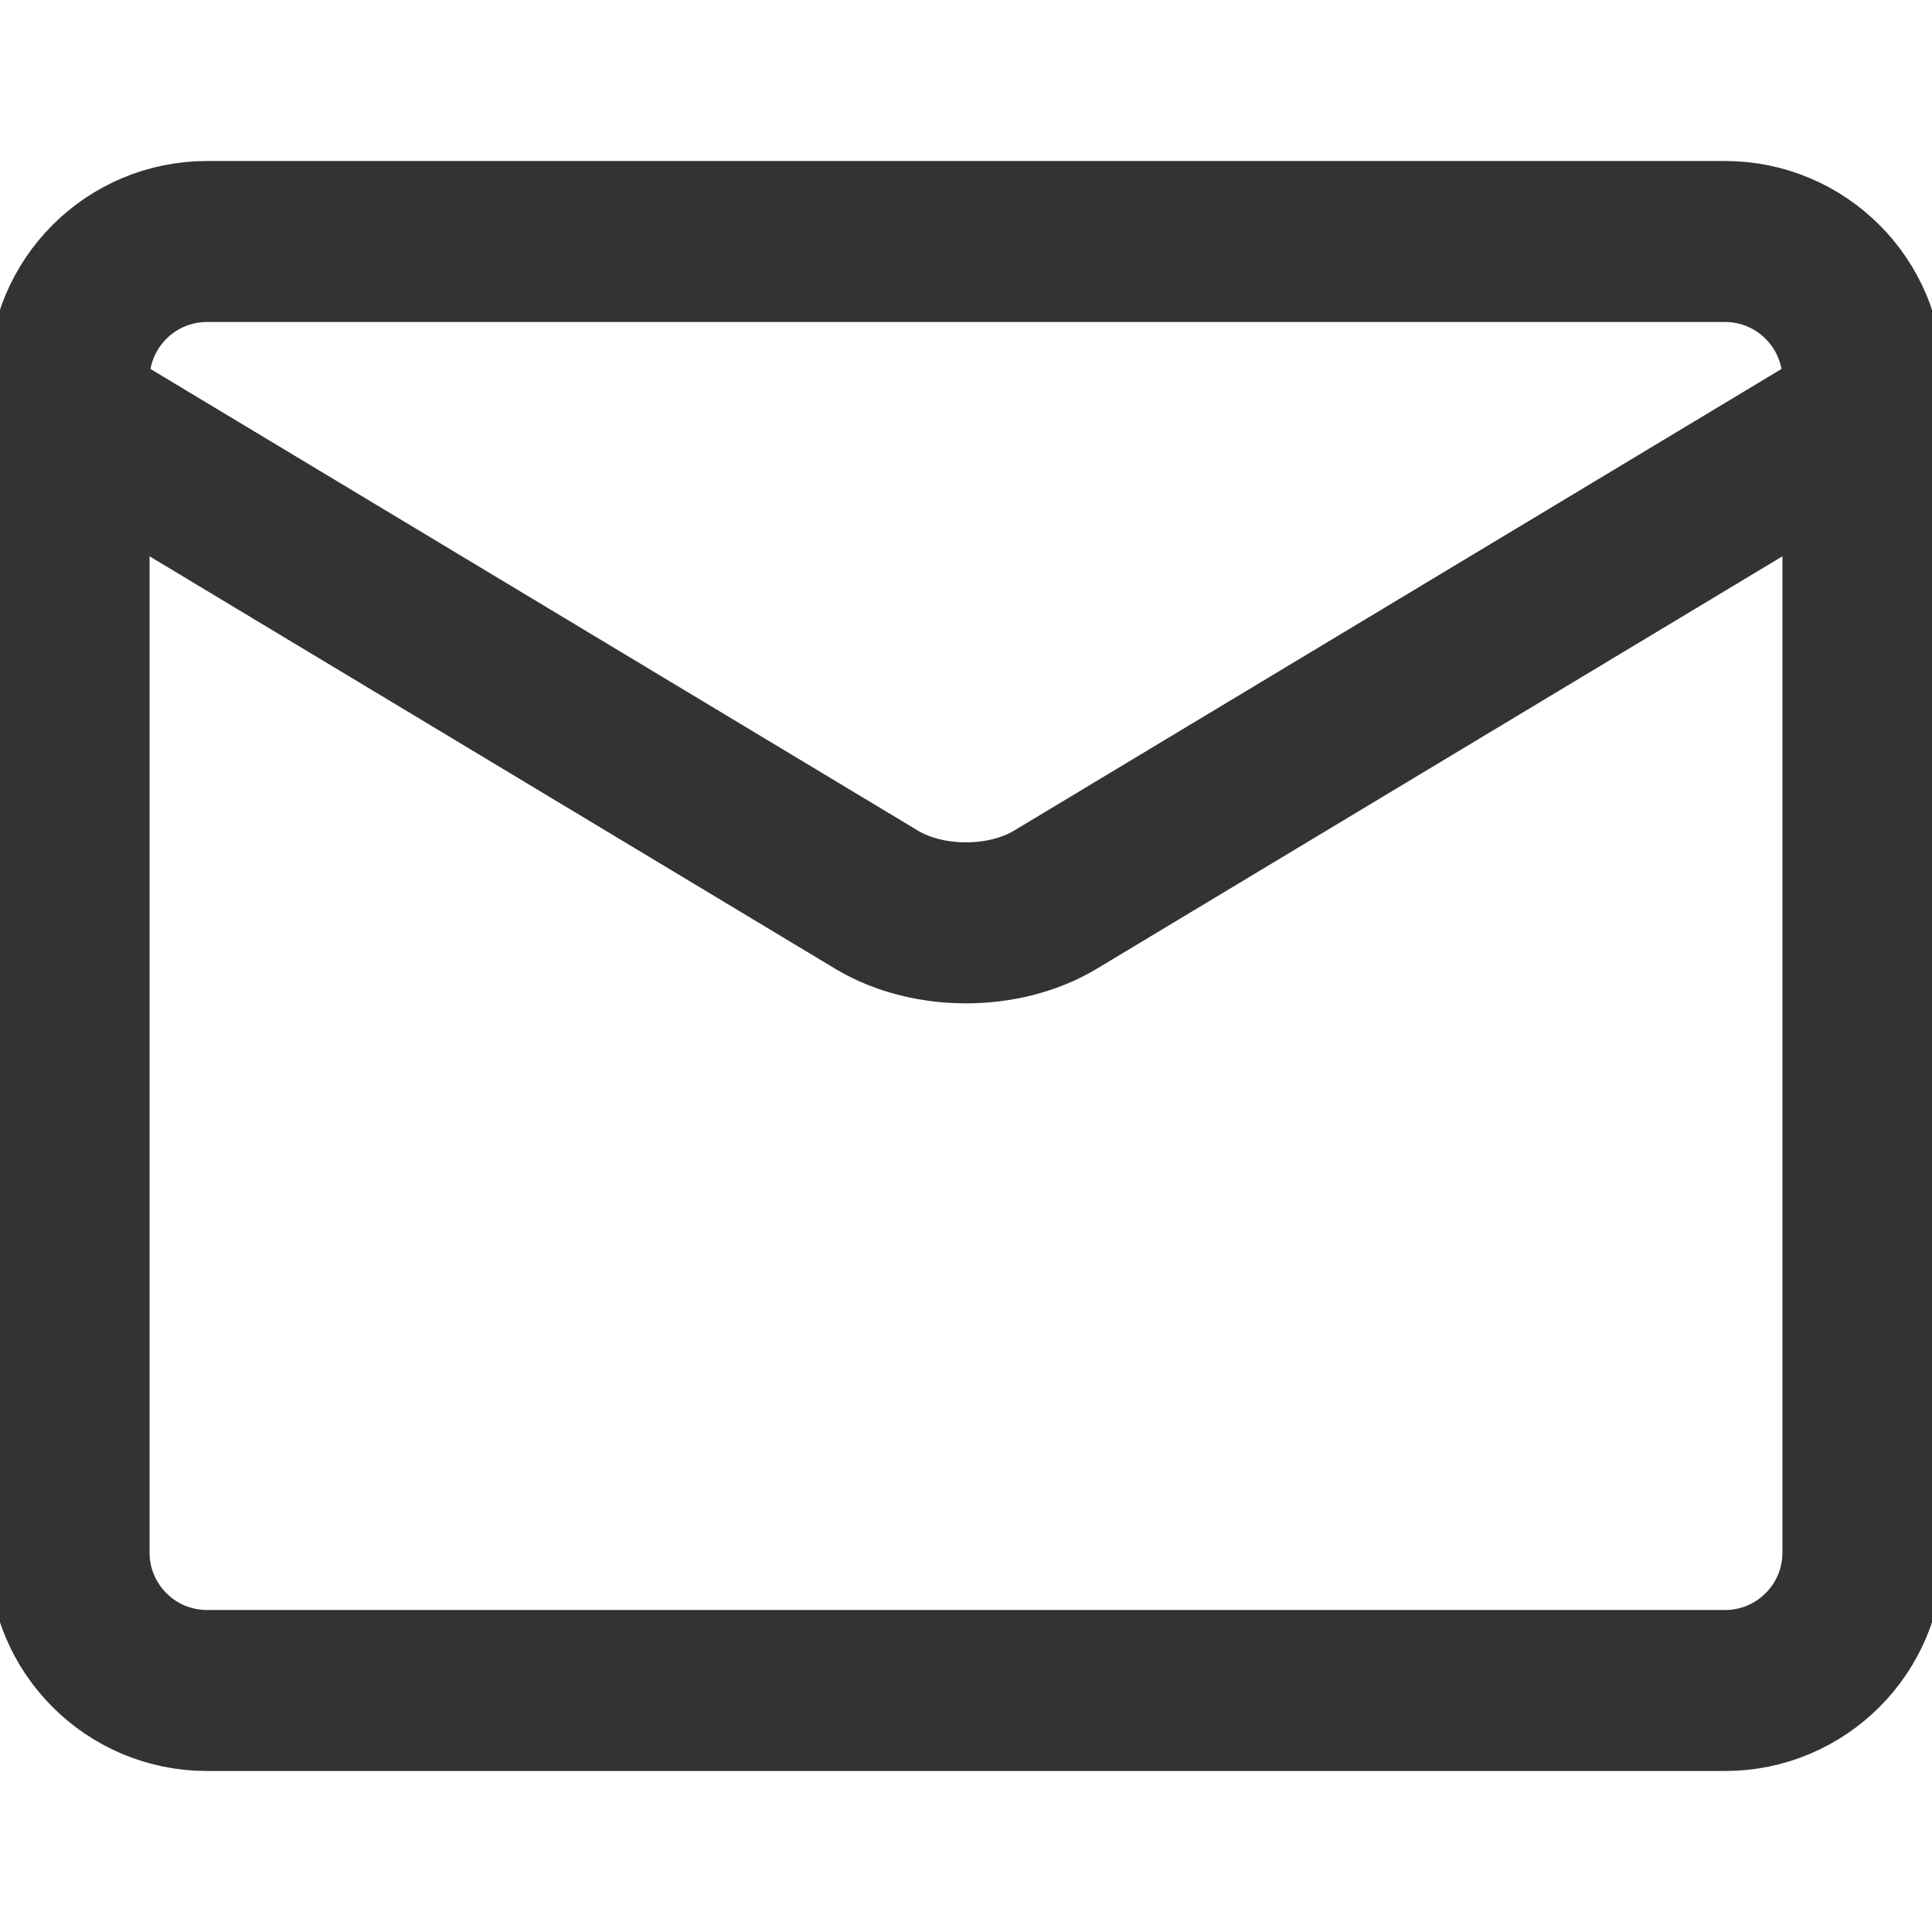 <svg width="12" height="12" viewBox="0 0 12 12" fill="none" xmlns="http://www.w3.org/2000/svg">
<g clip-path="url(#clip0_134_405)">
<path d="M10.714 1.5H1.286C0.812 1.5 0.429 1.884 0.429 2.357V9.643C0.429 10.116 0.812 10.5 1.286 10.5H10.714C11.188 10.5 11.571 10.116 11.571 9.643V2.357C11.571 1.884 11.188 1.5 10.714 1.5Z" stroke="#333333" stroke-linecap="round" stroke-linejoin="round"/>
<path d="M0.429 2.571L5.451 5.592C5.605 5.683 5.8 5.732 6 5.732C6.2 5.732 6.395 5.683 6.549 5.592L11.571 2.571" stroke="#333333" stroke-linecap="round" stroke-linejoin="round"/>
</g>
<defs>
<clipPath id="clip0_134_405">
<rect width="12" height="12" fill="white"/>
</clipPath>
</defs>
</svg>
